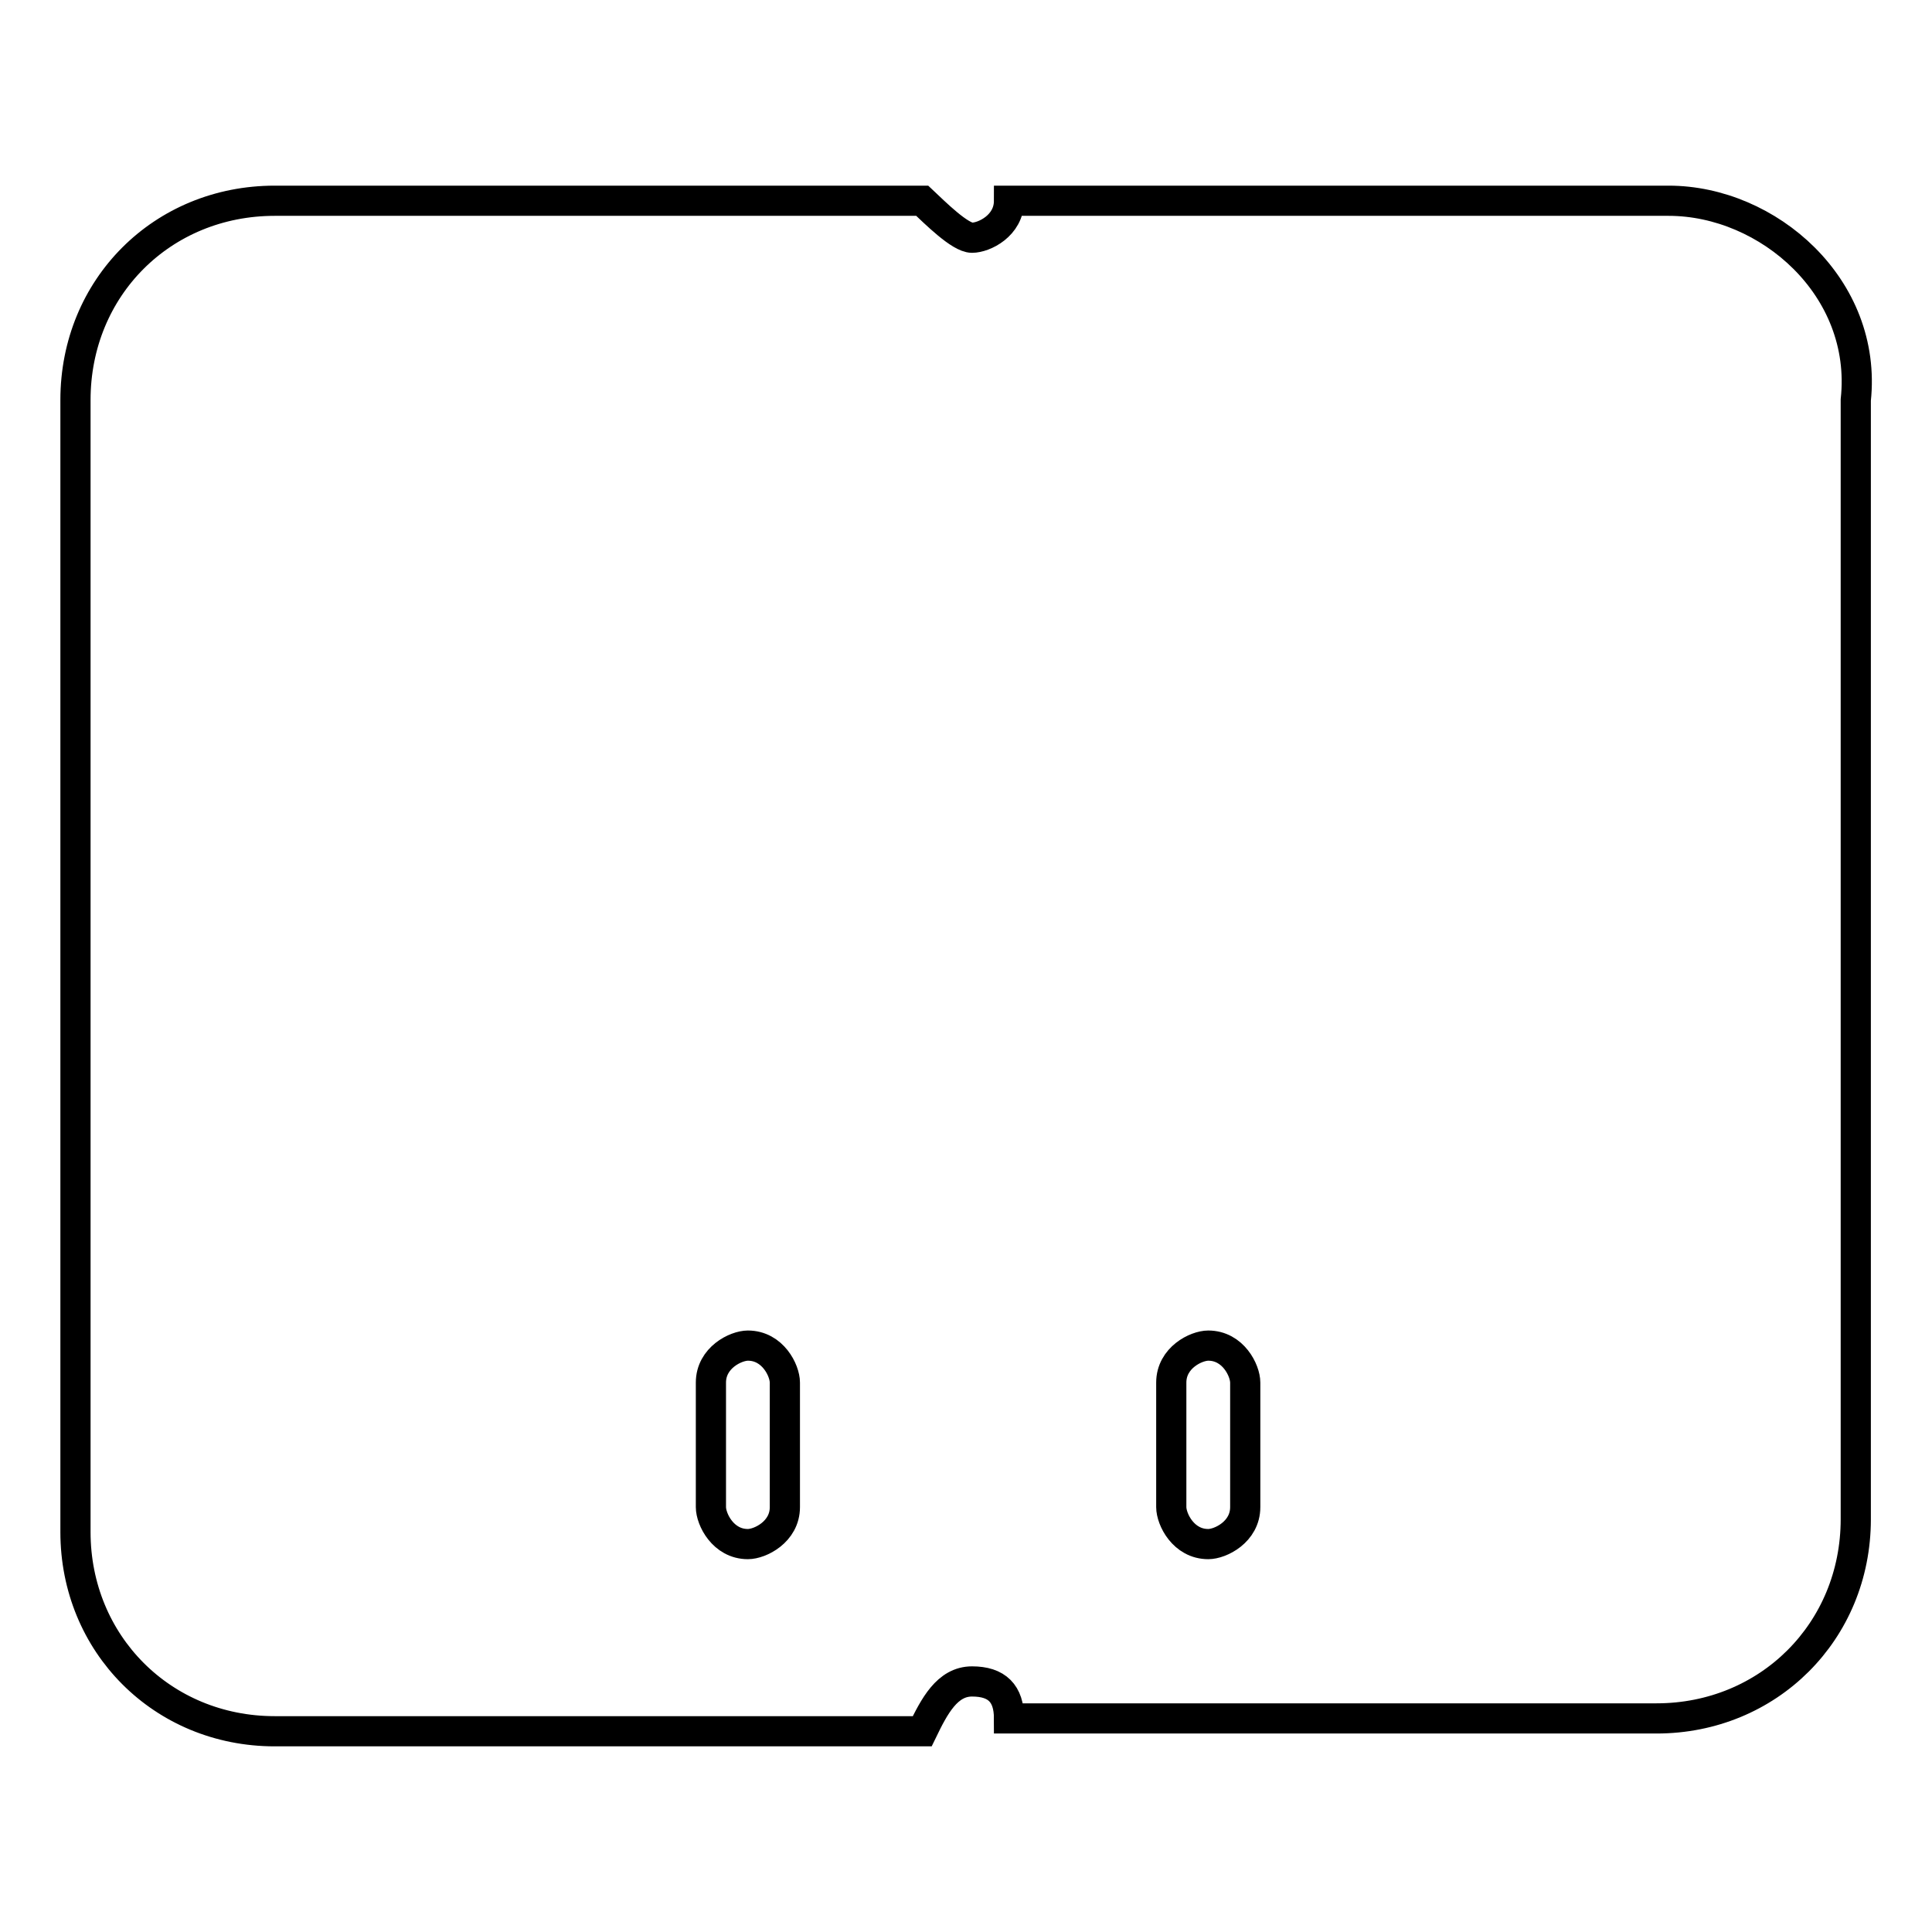 <?xml version="1.0" encoding="utf-8"?>
<!-- Svg Vector Icons : http://www.onlinewebfonts.com/icon -->
<!DOCTYPE svg PUBLIC "-//W3C//DTD SVG 1.1//EN" "http://www.w3.org/Graphics/SVG/1.1/DTD/svg11.dtd">
<svg version="1.1" xmlns="http://www.w3.org/2000/svg" xmlns:xlink="http://www.w3.org/1999/xlink" x="0px" y="0px" viewBox="0 0 256 256" enable-background="new 0 0 256 256" xml:space="preserve">
<g> <path stroke-width="4" fill-opacity="0" stroke="#000000"  d="M221.1,26.6h-87.4c0,3.3-3.3,4.9-4.9,4.9c-1.6,0-4.9-3.3-6.6-4.9H36.4C21.5,26.6,10,38.1,10,53V203 c0,14.8,11.5,26.4,26.4,26.4h85.8c1.6-3.3,3.3-6.6,6.6-6.6s4.9,1.6,4.9,4.9h85.8c14.8,0,26.4-11.5,26.4-26.4V53 C247.5,38.1,234.3,26.6,221.1,26.6L221.1,26.6z M104,199.7c0,3.3-3.3,4.9-4.9,4.9c-3.3,0-4.9-3.3-4.9-4.9v-16.5 c0-3.3,3.3-4.9,4.9-4.9c3.3,0,4.9,3.3,4.9,4.9V199.7z M165,199.7c0,3.3-3.3,4.9-4.9,4.9c-3.3,0-4.9-3.3-4.9-4.9v-16.5 c0-3.3,3.3-4.9,4.9-4.9c3.3,0,4.9,3.3,4.9,4.9V199.7z"/></g>
</svg>
